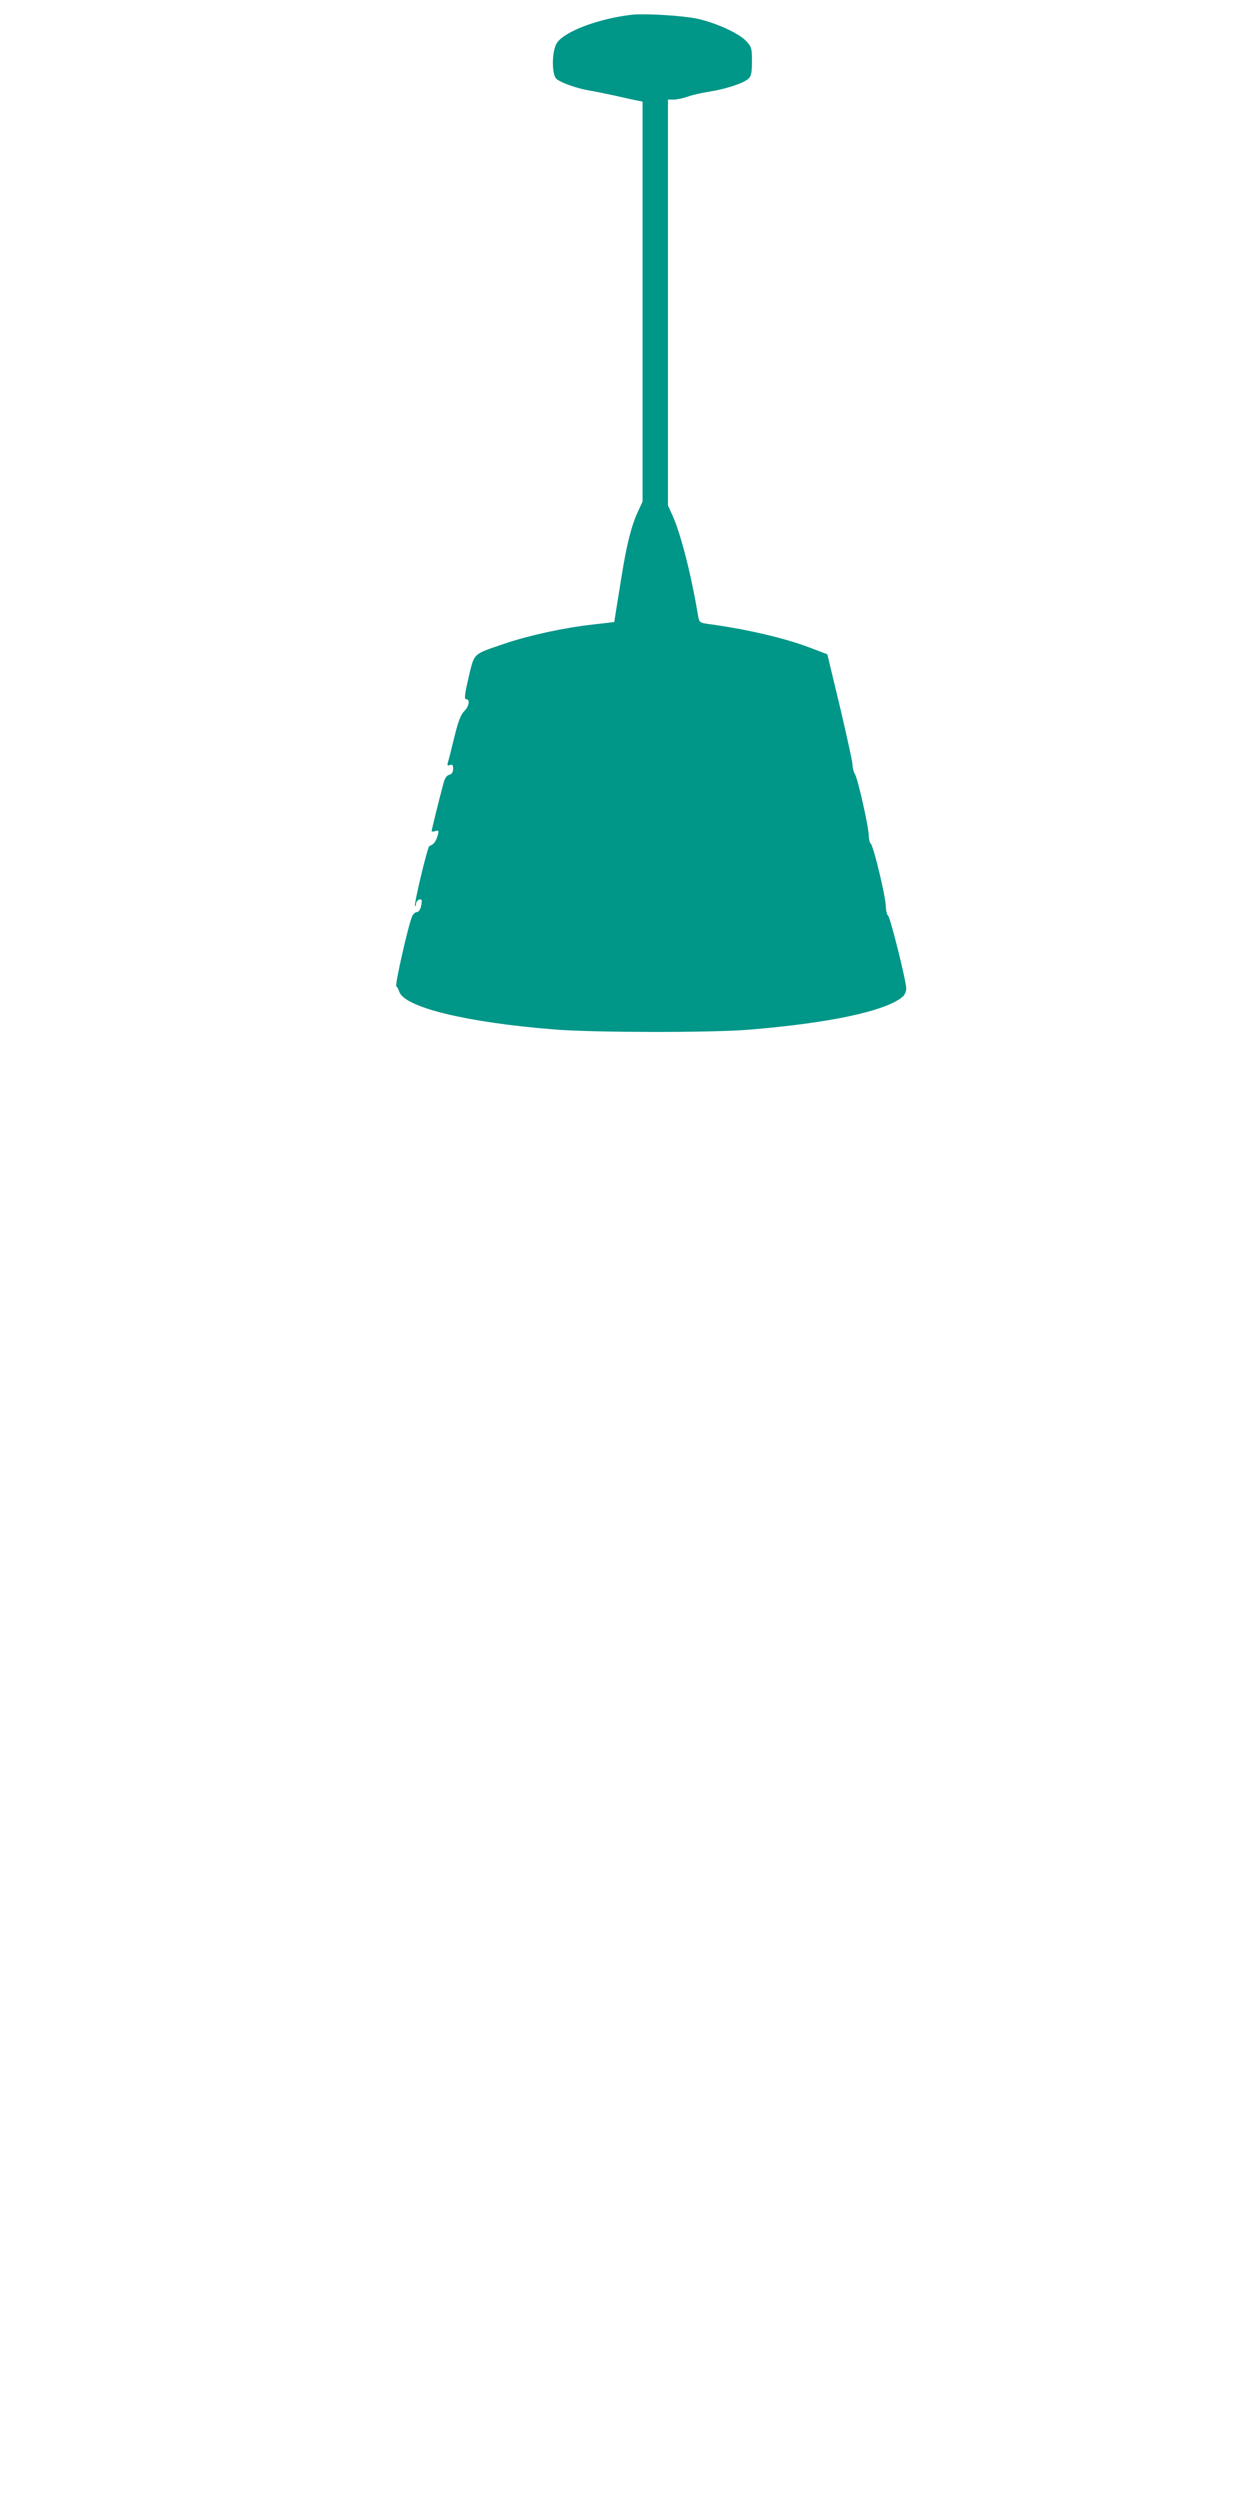 <?xml version="1.0" standalone="no"?>
<!DOCTYPE svg PUBLIC "-//W3C//DTD SVG 20010904//EN"
 "http://www.w3.org/TR/2001/REC-SVG-20010904/DTD/svg10.dtd">
<svg version="1.0" xmlns="http://www.w3.org/2000/svg"
 width="640pt" height="1280pt" viewBox="0 0 640 1280"
 preserveAspectRatio="xMidYMid meet">
<g transform="translate(0,1280) scale(0.1,-0.1)"
fill="#009688" stroke="none">
<path d="M3230 12724 c-172 -21 -344 -87 -380 -146 -25 -42 -26 -159 -1 -182
22 -20 112 -51 172 -60 24 -4 82 -16 129 -26 47 -11 97 -22 113 -25 l27 -5 0
-1024 0 -1024 -25 -54 c-33 -72 -58 -173 -84 -338 -12 -74 -25 -155 -29 -180
l-7 -45 -105 -12 c-148 -16 -332 -56 -458 -99 -164 -56 -152 -45 -183 -173
-20 -87 -23 -111 -12 -111 21 0 15 -37 -11 -62 -17 -17 -31 -54 -50 -133 -15
-60 -29 -119 -33 -129 -4 -15 -1 -18 11 -13 12 5 16 0 16 -19 0 -17 -7 -28
-20 -31 -13 -3 -23 -19 -29 -42 -24 -89 -61 -240 -61 -246 0 -3 9 -4 19 0 18
5 19 3 11 -26 -9 -29 -20 -43 -42 -51 -9 -4 -80 -300 -73 -306 3 -3 5 2 5 10
0 9 7 18 15 22 16 6 18 -5 9 -41 -4 -13 -13 -23 -20 -23 -8 0 -19 -10 -24 -22
-20 -46 -89 -352 -81 -358 5 -3 11 -15 15 -27 25 -80 342 -158 796 -194 198
-16 800 -17 995 -1 415 34 704 96 788 170 9 8 17 26 17 40 0 39 -82 366 -93
374 -6 3 -11 26 -12 51 -2 54 -64 310 -77 318 -5 3 -9 21 -10 40 0 44 -55 288
-70 314 -7 11 -13 34 -13 50 -1 17 -30 150 -65 298 l-64 267 -79 30 c-133 52
-330 98 -529 125 -45 6 -48 8 -54 43 -35 210 -87 413 -129 509 l-25 55 0 1039
0 1039 29 0 c16 0 48 7 72 15 23 9 74 20 112 26 83 13 174 43 199 66 14 13 18
31 18 88 0 67 -2 76 -29 104 -39 42 -157 95 -255 116 -80 16 -271 27 -336 19z"/>
</g>
</svg>
